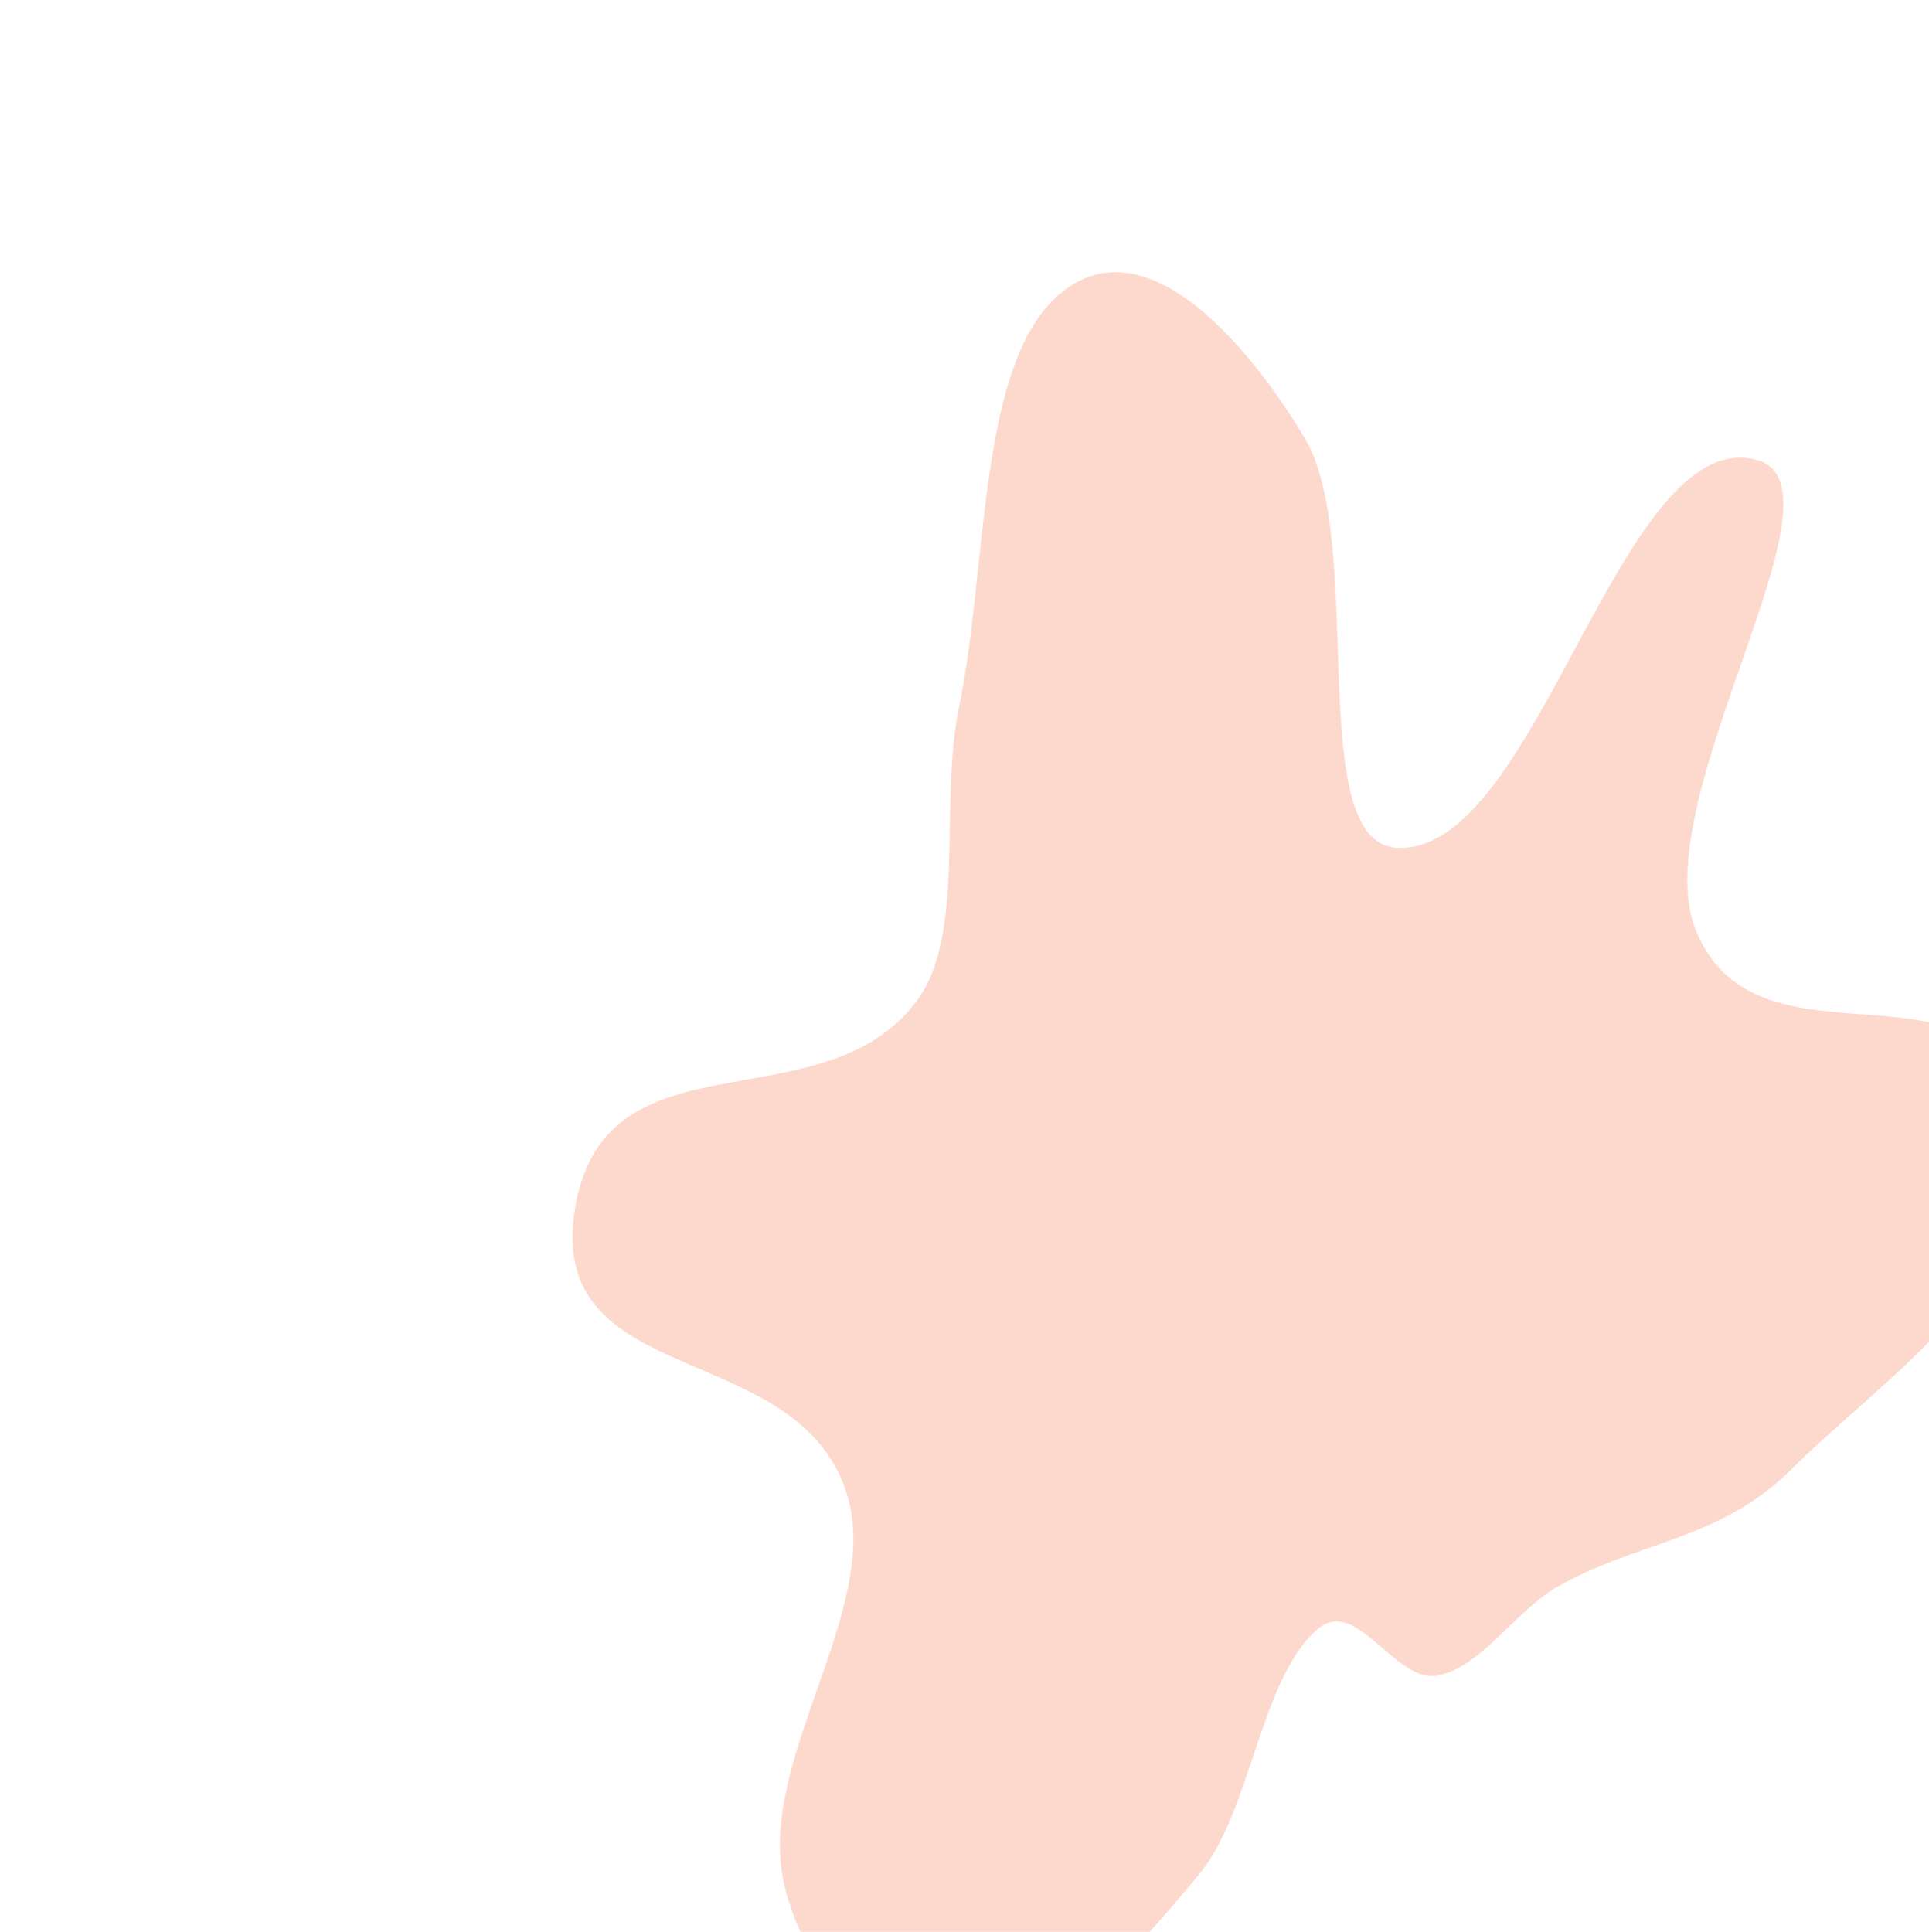 <svg width="641" height="642" viewBox="0 0 641 642" fill="none" xmlns="http://www.w3.org/2000/svg">
<g opacity="0.2" filter="url(#filter0_f_577_4989)">
<path fill-rule="evenodd" clip-rule="evenodd" d="M190.826 403.294C182.548 462.113 265.237 444.784 281.394 496.341C293.37 534.554 251.541 584.748 260.403 625.308C268.205 661.017 297.114 681.219 321.694 680.795C349.431 680.317 375.486 650.431 398.408 622.931C415.885 601.964 418.78 557.289 438.079 541.166C450.807 530.534 463.578 559.229 477.548 556.815C491.858 554.342 503.441 535.497 517.181 527.497C543.105 512.402 571.729 511.927 595.278 488.266C625.463 457.937 681.445 422.894 672.348 371.589C661.83 312.267 584.233 360.335 563.515 309.126C546.106 266.096 616.471 161.885 583.867 152.887C538.27 140.304 511.09 284.059 464.323 281.752C432.76 280.194 454.418 180.344 433.475 145.468C413.856 112.795 380.679 75.347 353.249 96.78C324.659 119.119 328.46 187.819 318.661 235.181C311.986 267.449 321.207 310.829 304.388 332.948C272.501 374.881 199.605 340.906 190.826 403.294Z" fill="#F73C06"/>
</g>
<defs>
<filter id="filter0_f_577_4989" x="-109.755" y="-209.527" width="1083.09" height="1190.33" filterUnits="userSpaceOnUse" color-interpolation-filters="sRGB">
<feFlood flood-opacity="0" result="BackgroundImageFix"/>
<feBlend mode="normal" in="SourceGraphic" in2="BackgroundImageFix" result="shape"/>
<feGaussianBlur stdDeviation="150" result="effect1_foregroundBlur_577_4989"/>
</filter>
</defs>
</svg>
